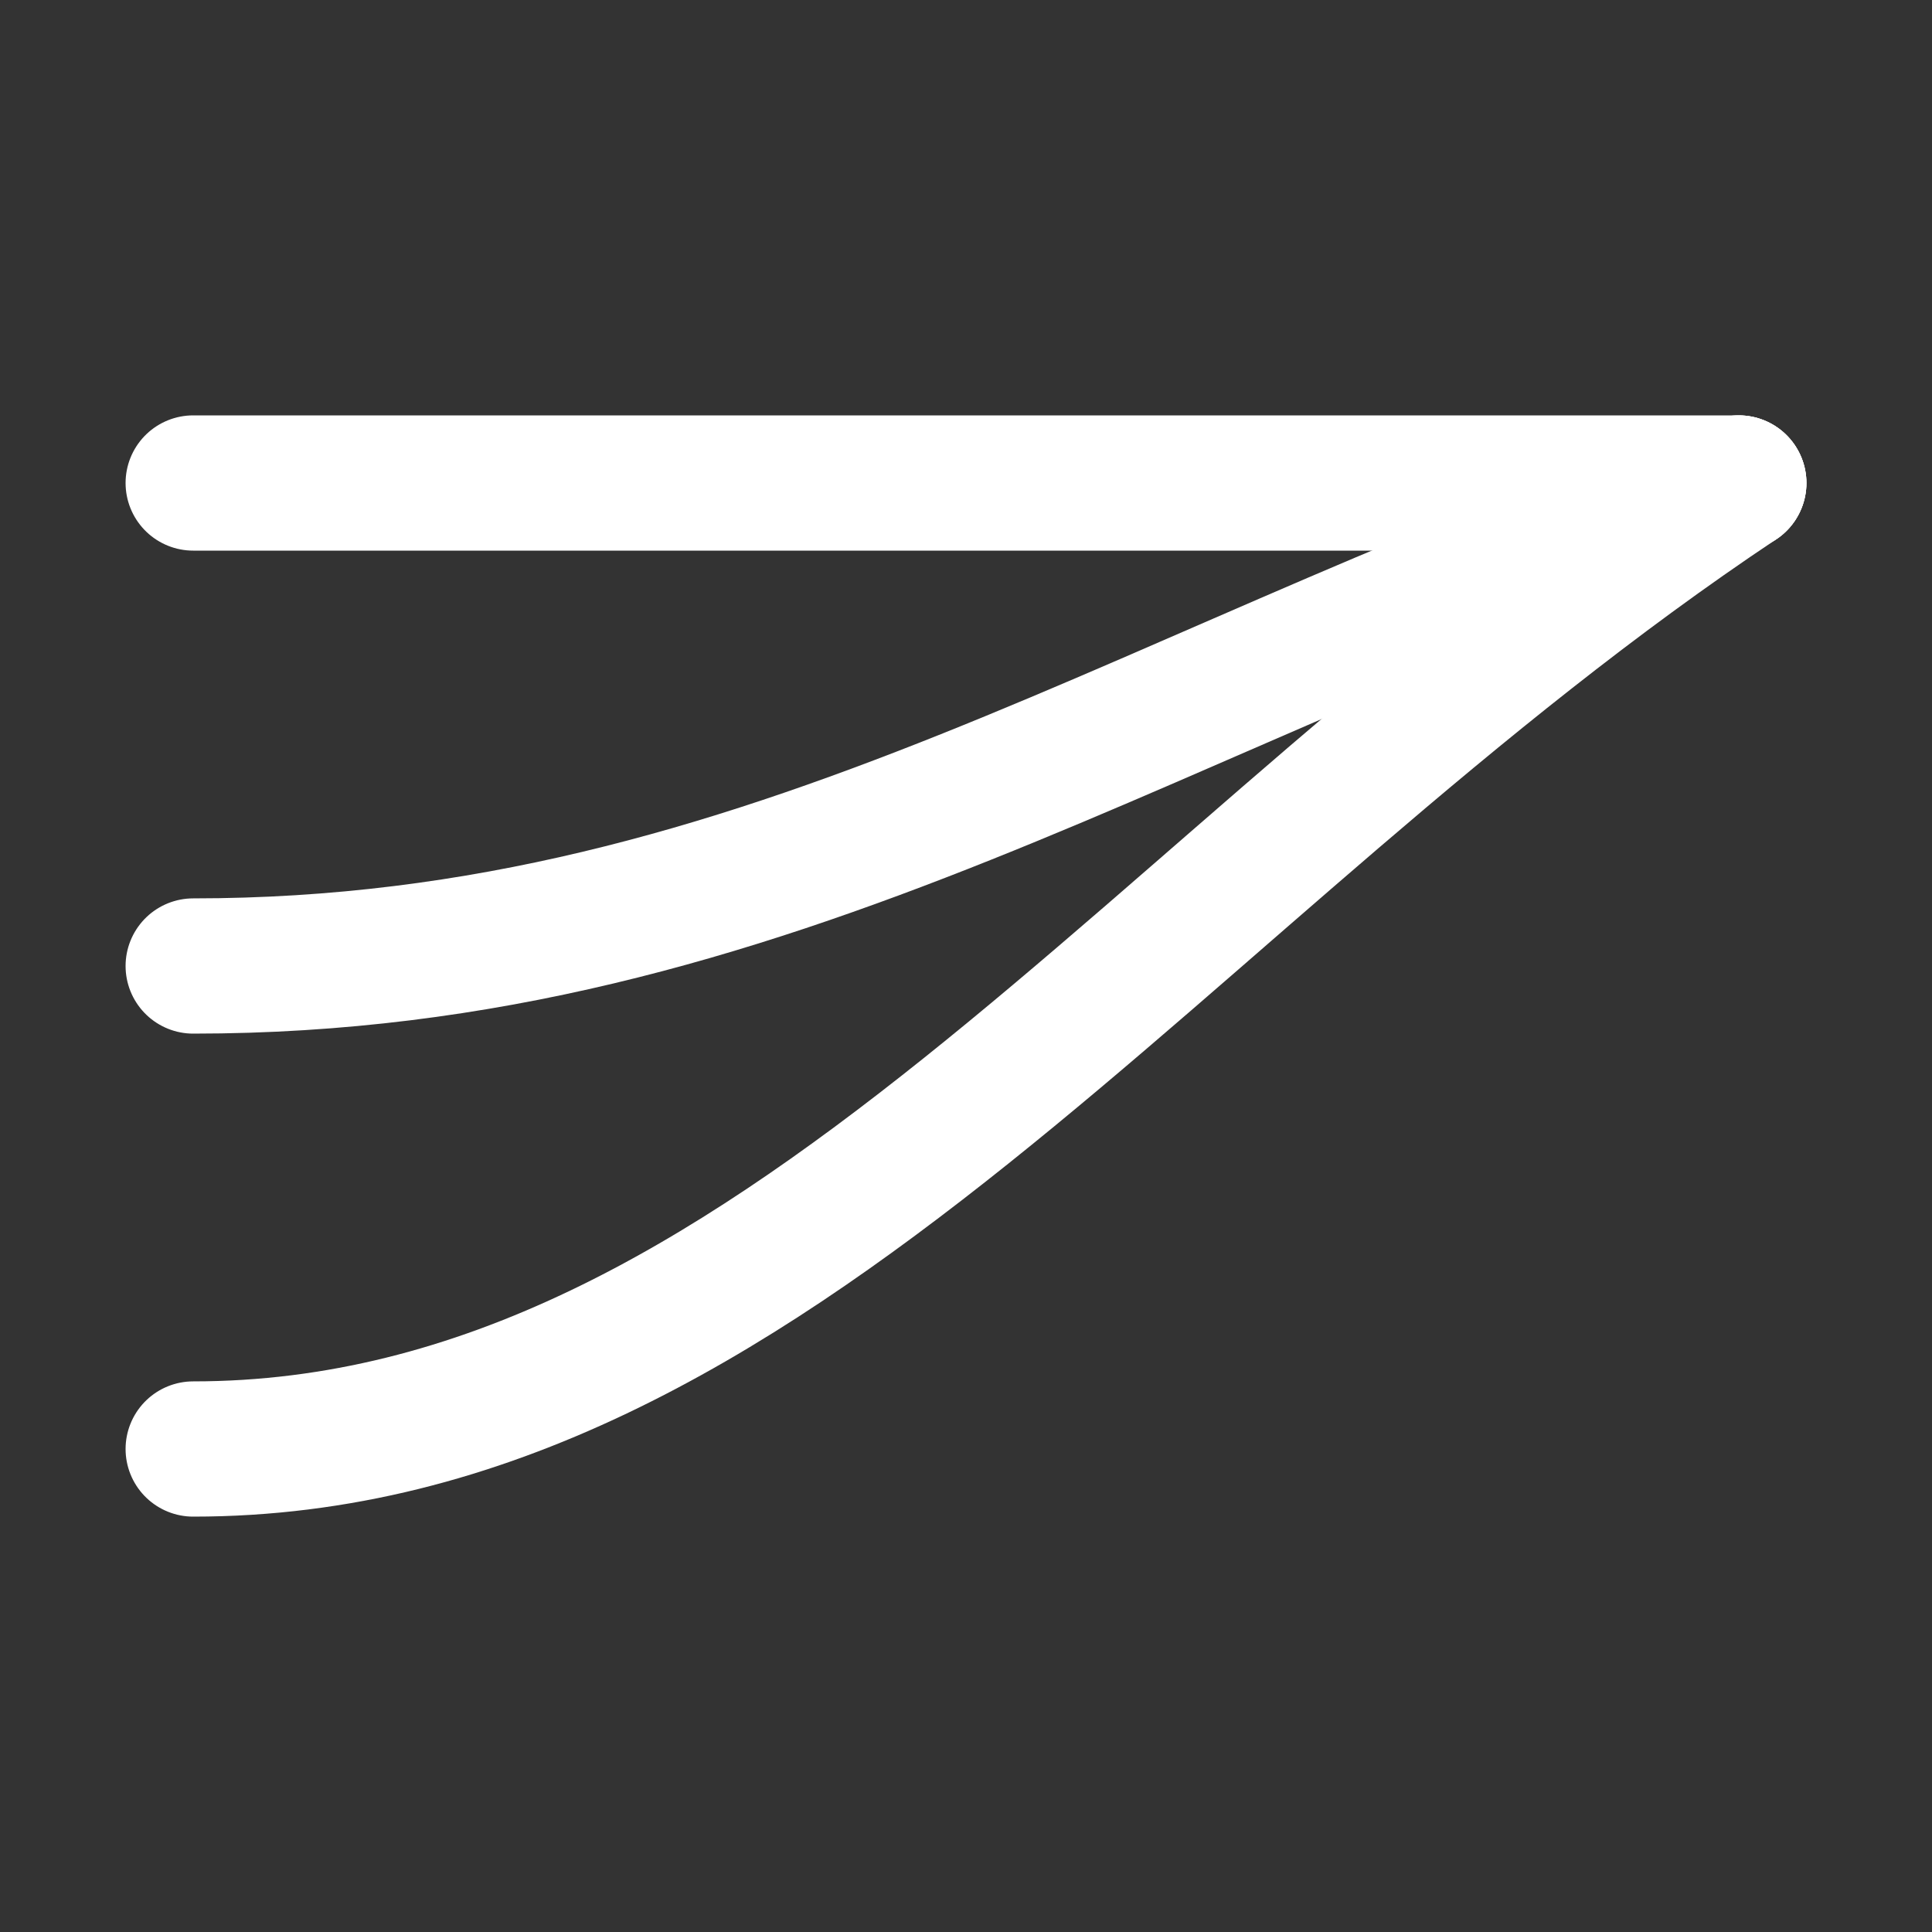 <svg width="512" height="512" viewBox="0 0 100 100" fill="none" xmlns="http://www.w3.org/2000/svg">
  <rect x="0" y="0" width="100" height="100" fill="#333333" stroke="none"/>
  <path d="M10 25 L 90 25" stroke="white" stroke-width="7" stroke-linecap="round"/>
  <path d="M10 50 C 40 50, 60 35, 90 25" stroke="white" stroke-width="7" stroke-linecap="round"/>
  <path d="M10 75 C 40 75, 60 45, 90 25" stroke="white" stroke-width="7" stroke-linecap="round"/>
</svg>
